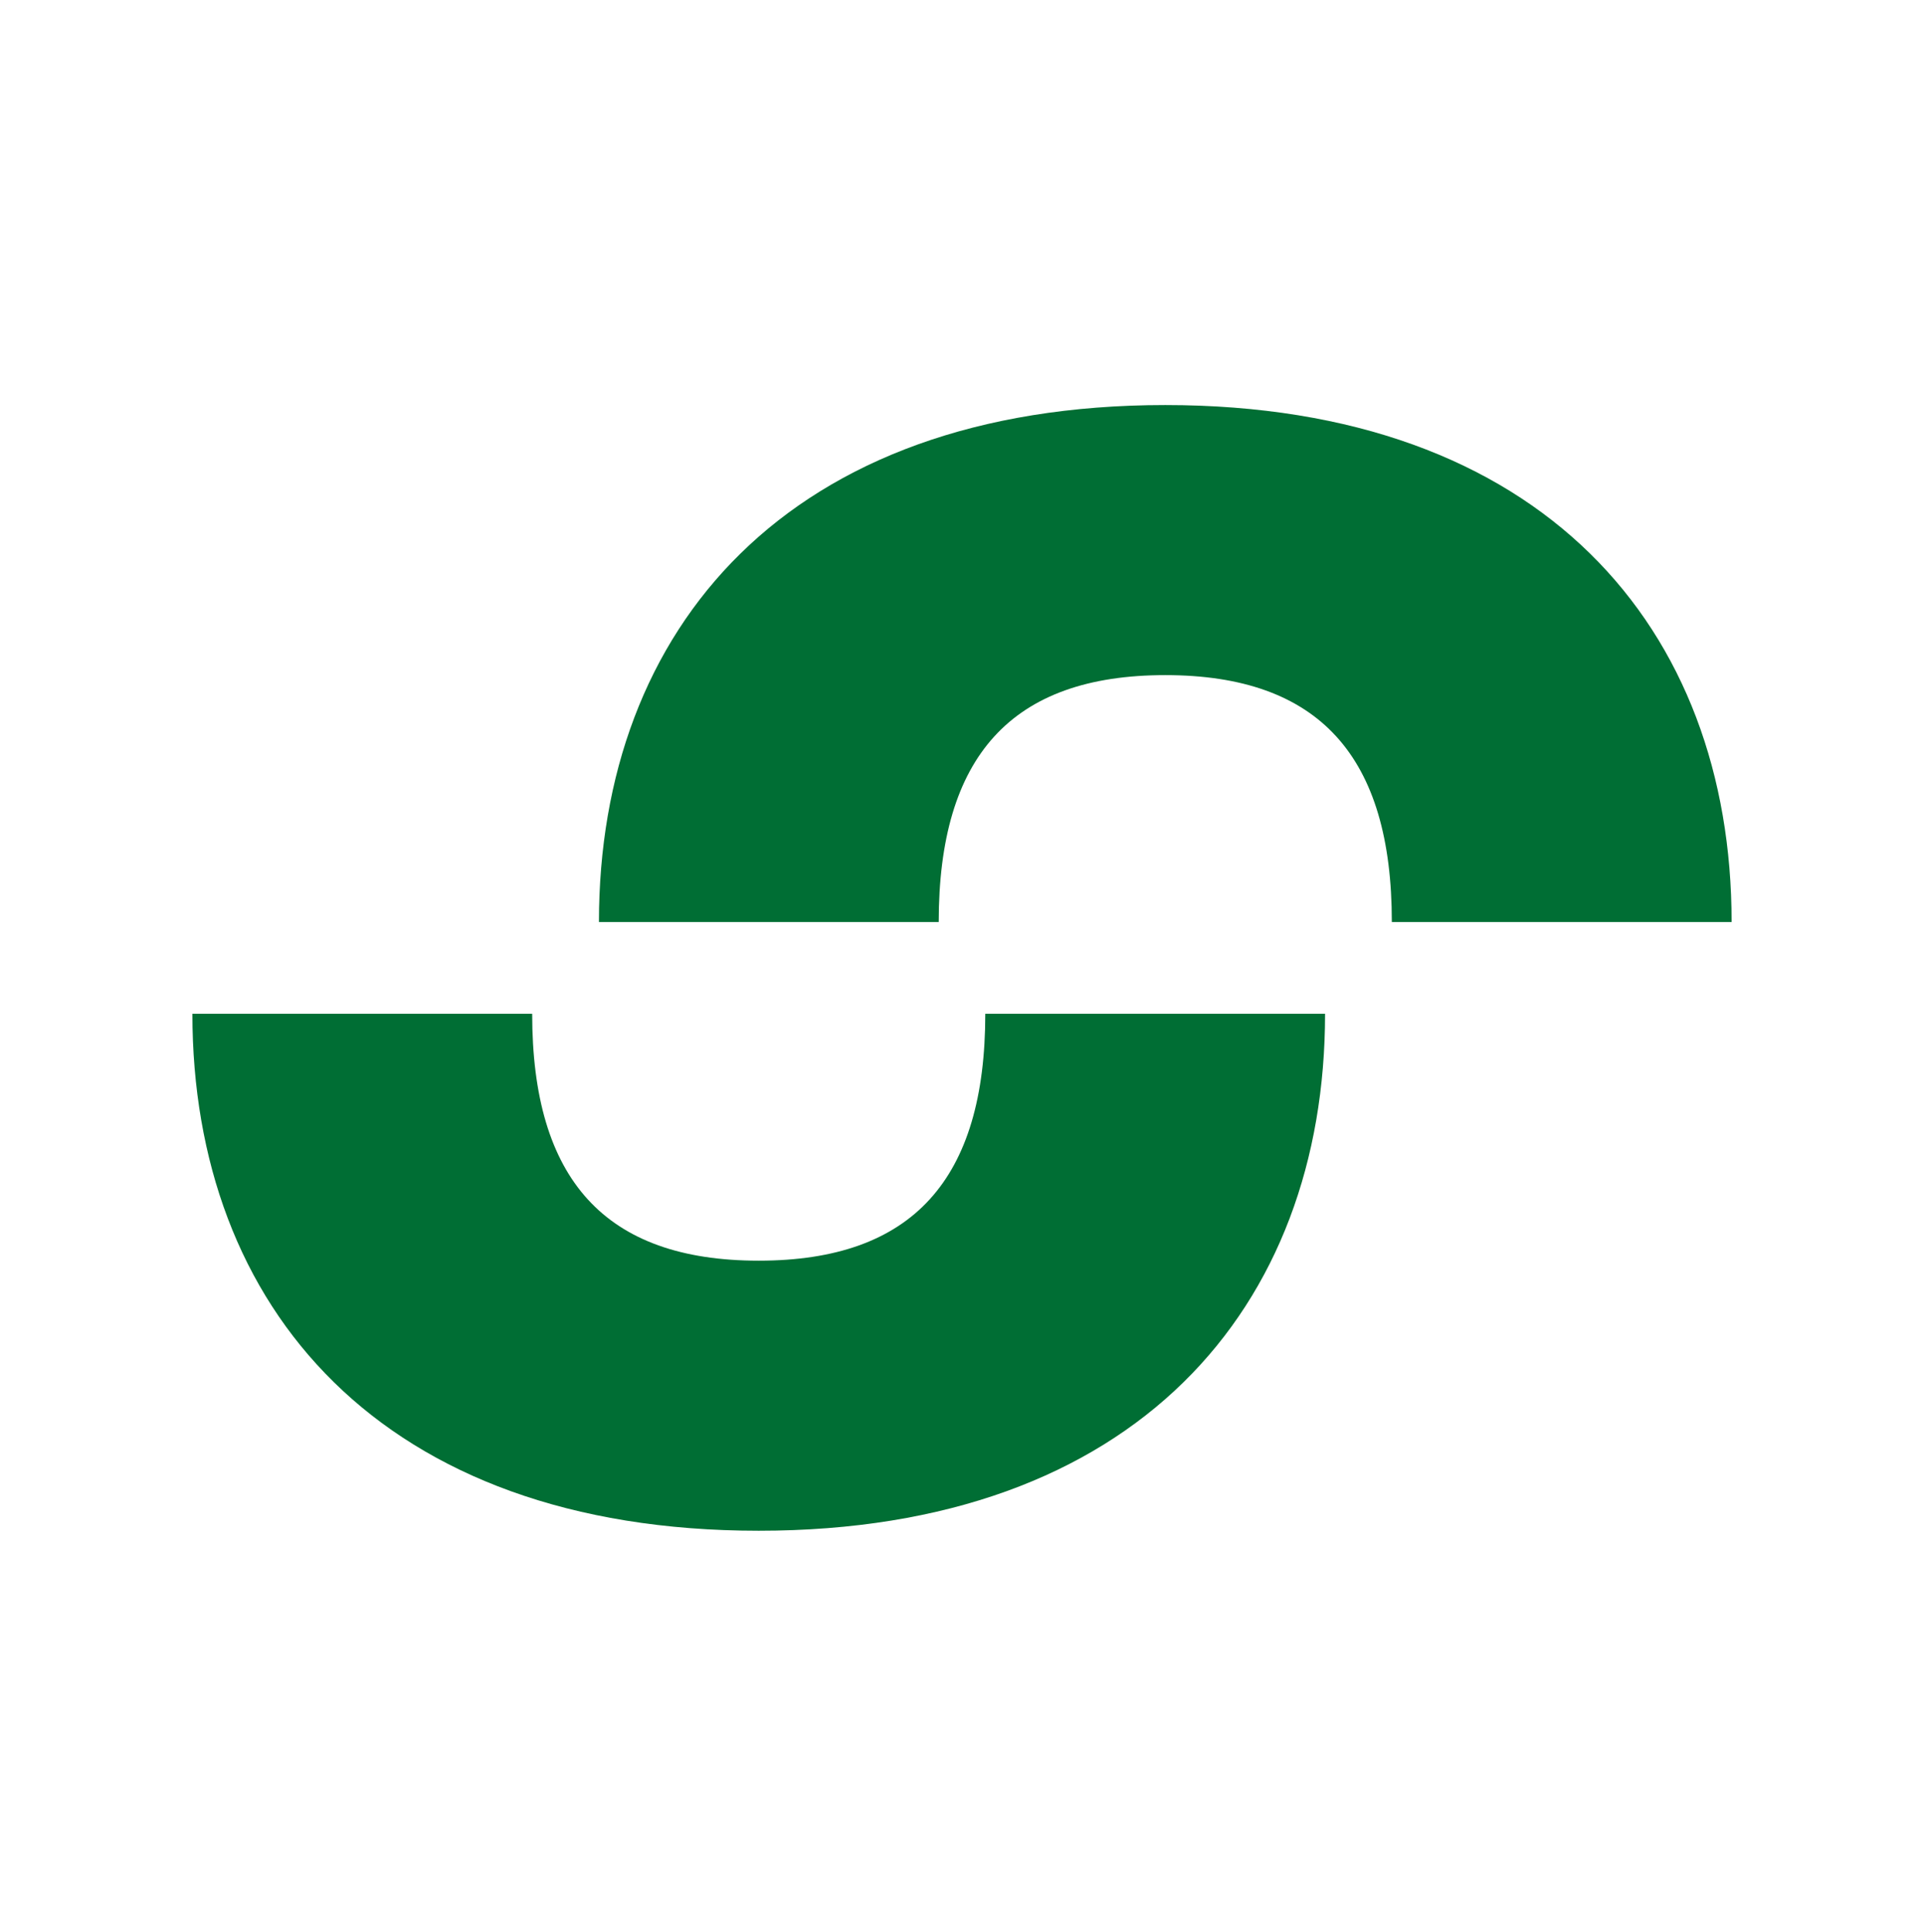 <?xml version="1.0" encoding="UTF-8"?>
<svg xmlns="http://www.w3.org/2000/svg" width="260" height="261" viewBox="0 0 260 261" fill="none">
  <path d="M157.47 54.727C208.482 54.727 234.001 84.939 234.001 124.576H188.085C188.085 102.203 178.27 91.218 157.47 91.218C136.67 91.218 126.855 102.203 126.855 124.576H80.939C80.939 84.939 106.445 54.727 157.47 54.727Z" fill="#006E34"></path>
  <path d="M102.531 206.826C153.543 206.826 179.062 176.614 179.062 136.977H133.146C133.146 159.35 123.331 170.335 102.531 170.335C81.731 170.335 71.916 159.35 71.916 136.977H26C26 176.614 51.506 206.826 102.531 206.826Z" fill="#006E34"></path>
</svg>

